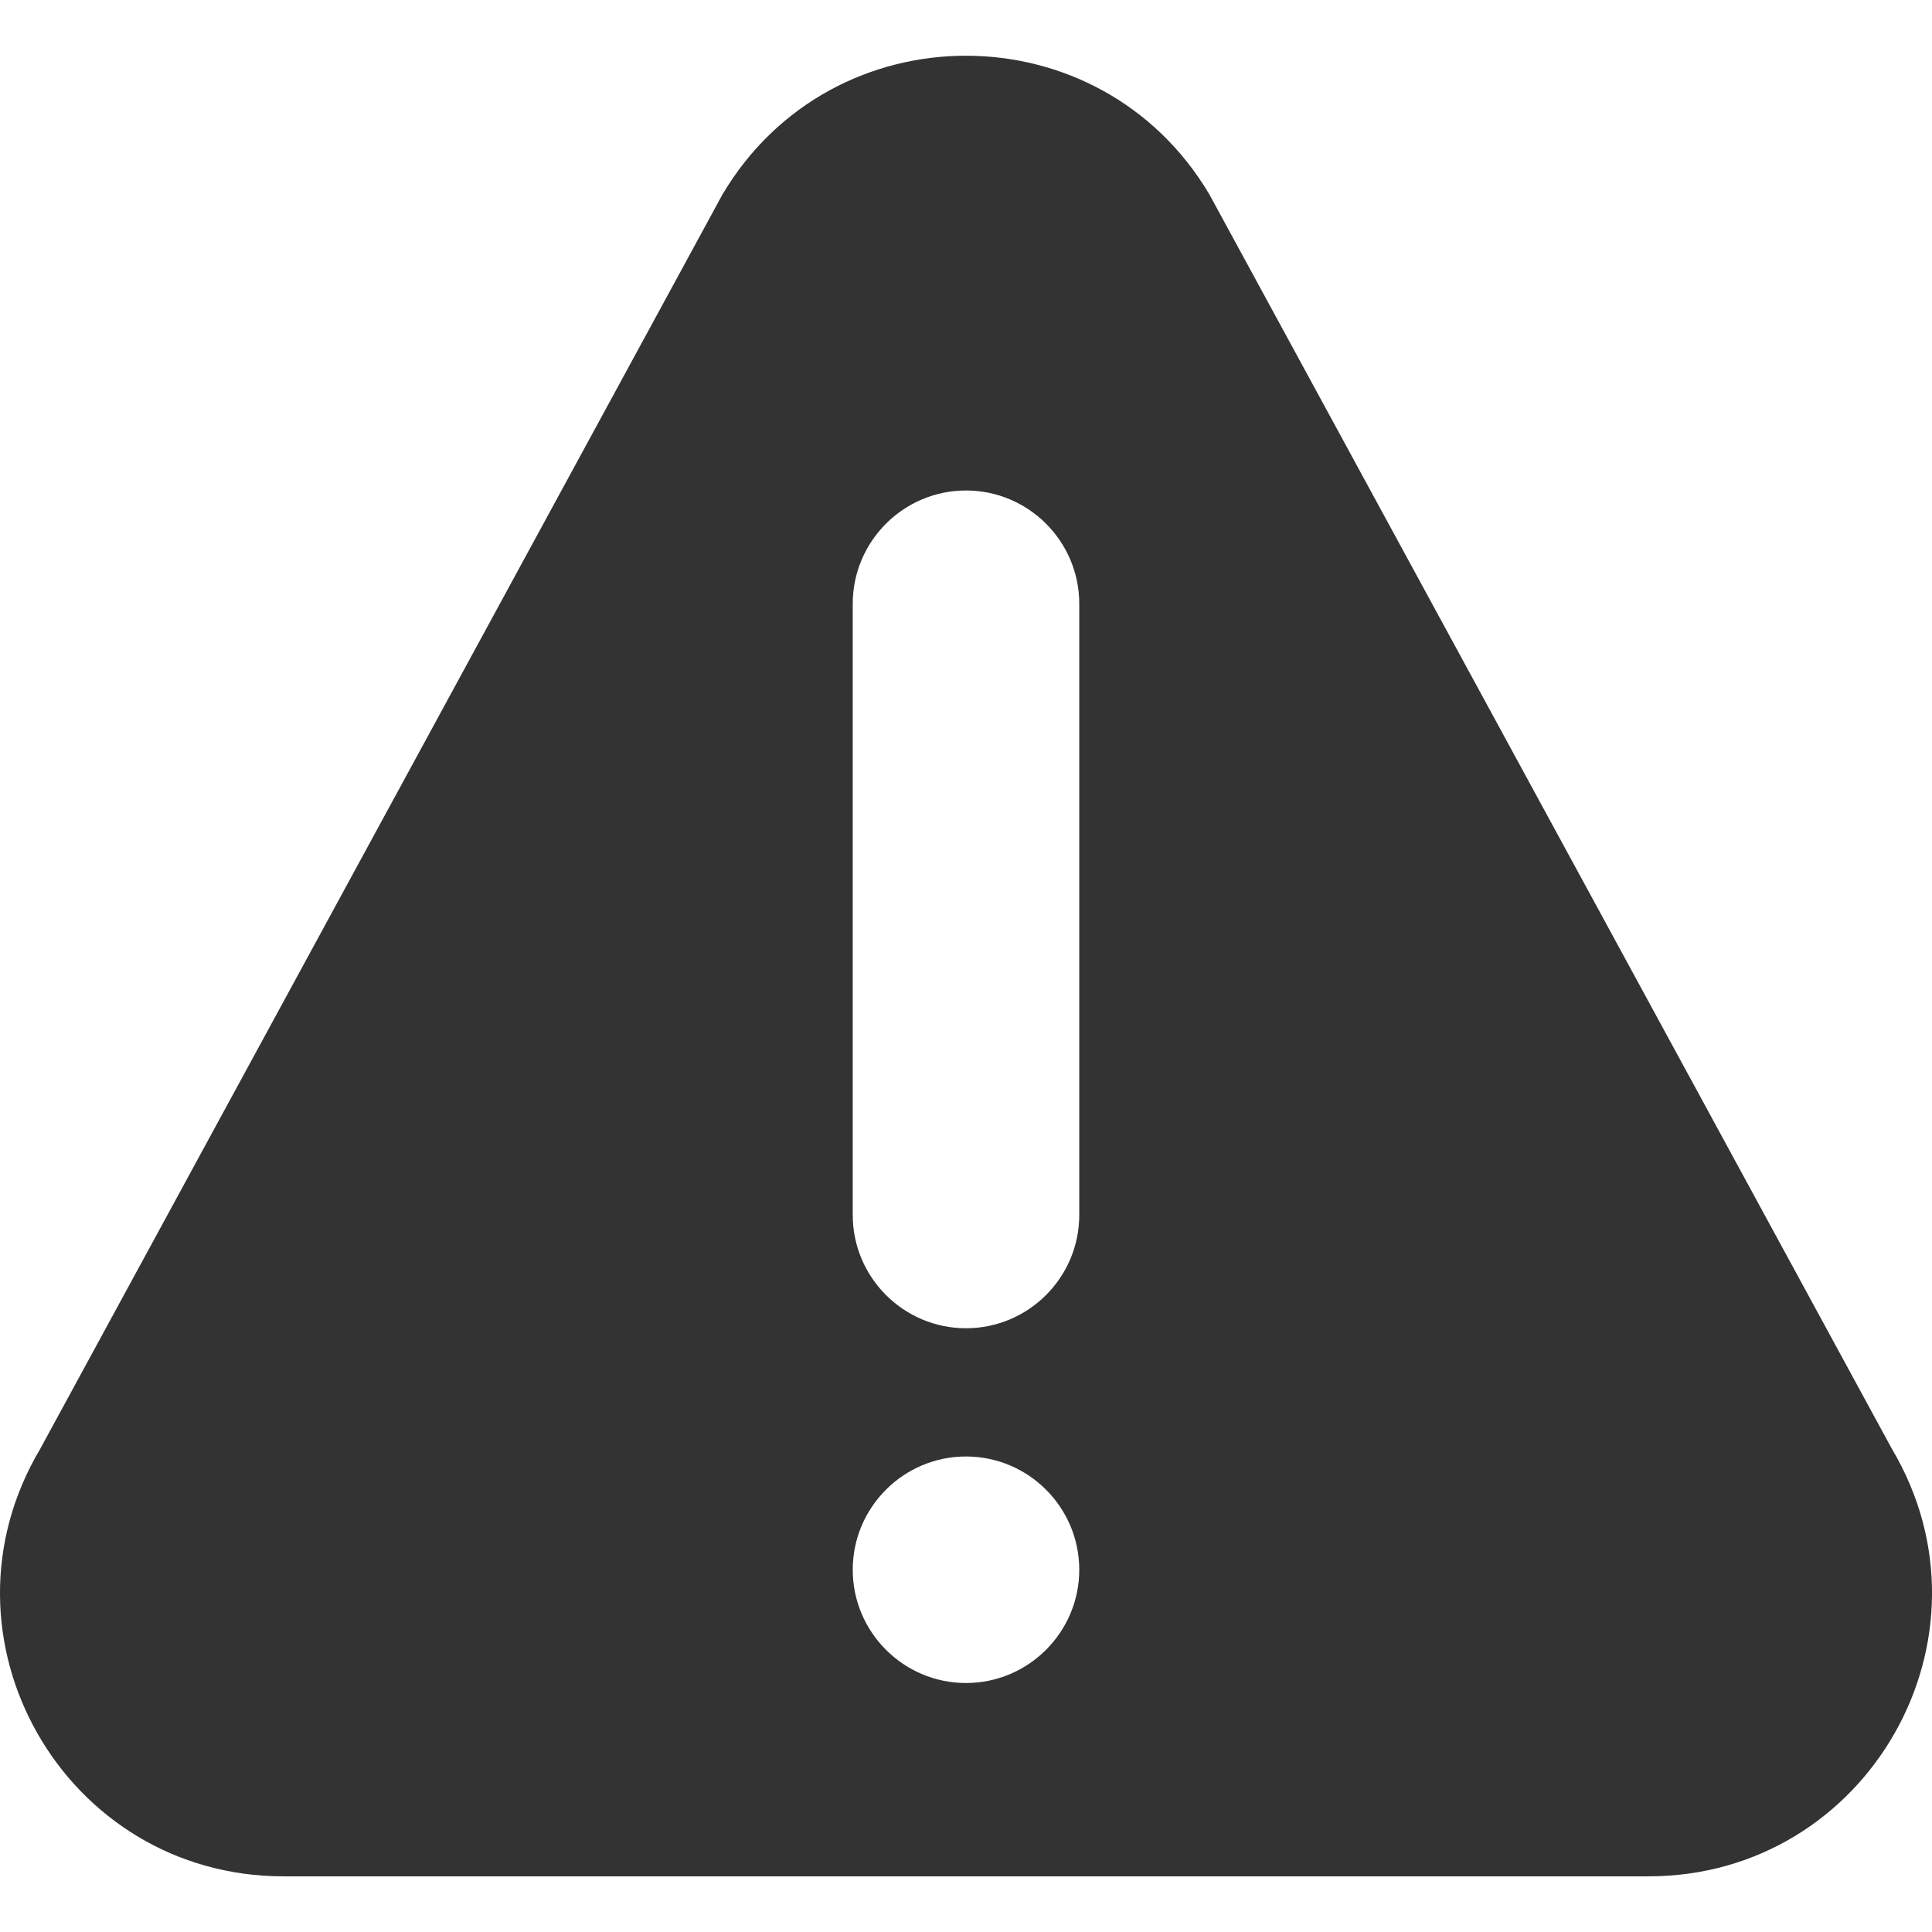 <svg width="16" height="16" viewBox="0 0 16 16" fill="none" xmlns="http://www.w3.org/2000/svg">
<path d="M15.668 11.999L10.015 1.609C9.107 0.08 6.894 0.078 5.984 1.609L0.333 11.999C-0.596 13.561 0.528 15.539 2.348 15.539H13.652C15.47 15.539 16.596 13.562 15.668 11.999ZM8 13.938C7.483 13.938 7.062 13.517 7.062 13C7.062 12.483 7.483 12.062 8 12.062C8.517 12.062 8.938 12.483 8.938 13C8.938 13.517 8.517 13.938 8 13.938ZM8.938 10.062C8.938 10.579 8.517 11 8 11C7.483 11 7.062 10.579 7.062 10.062L7.062 5C7.062 4.483 7.483 4.062 8 4.062C8.517 4.062 8.938 4.483 8.938 5L8.938 10.062Z" fill="#333333"/>
</svg>
